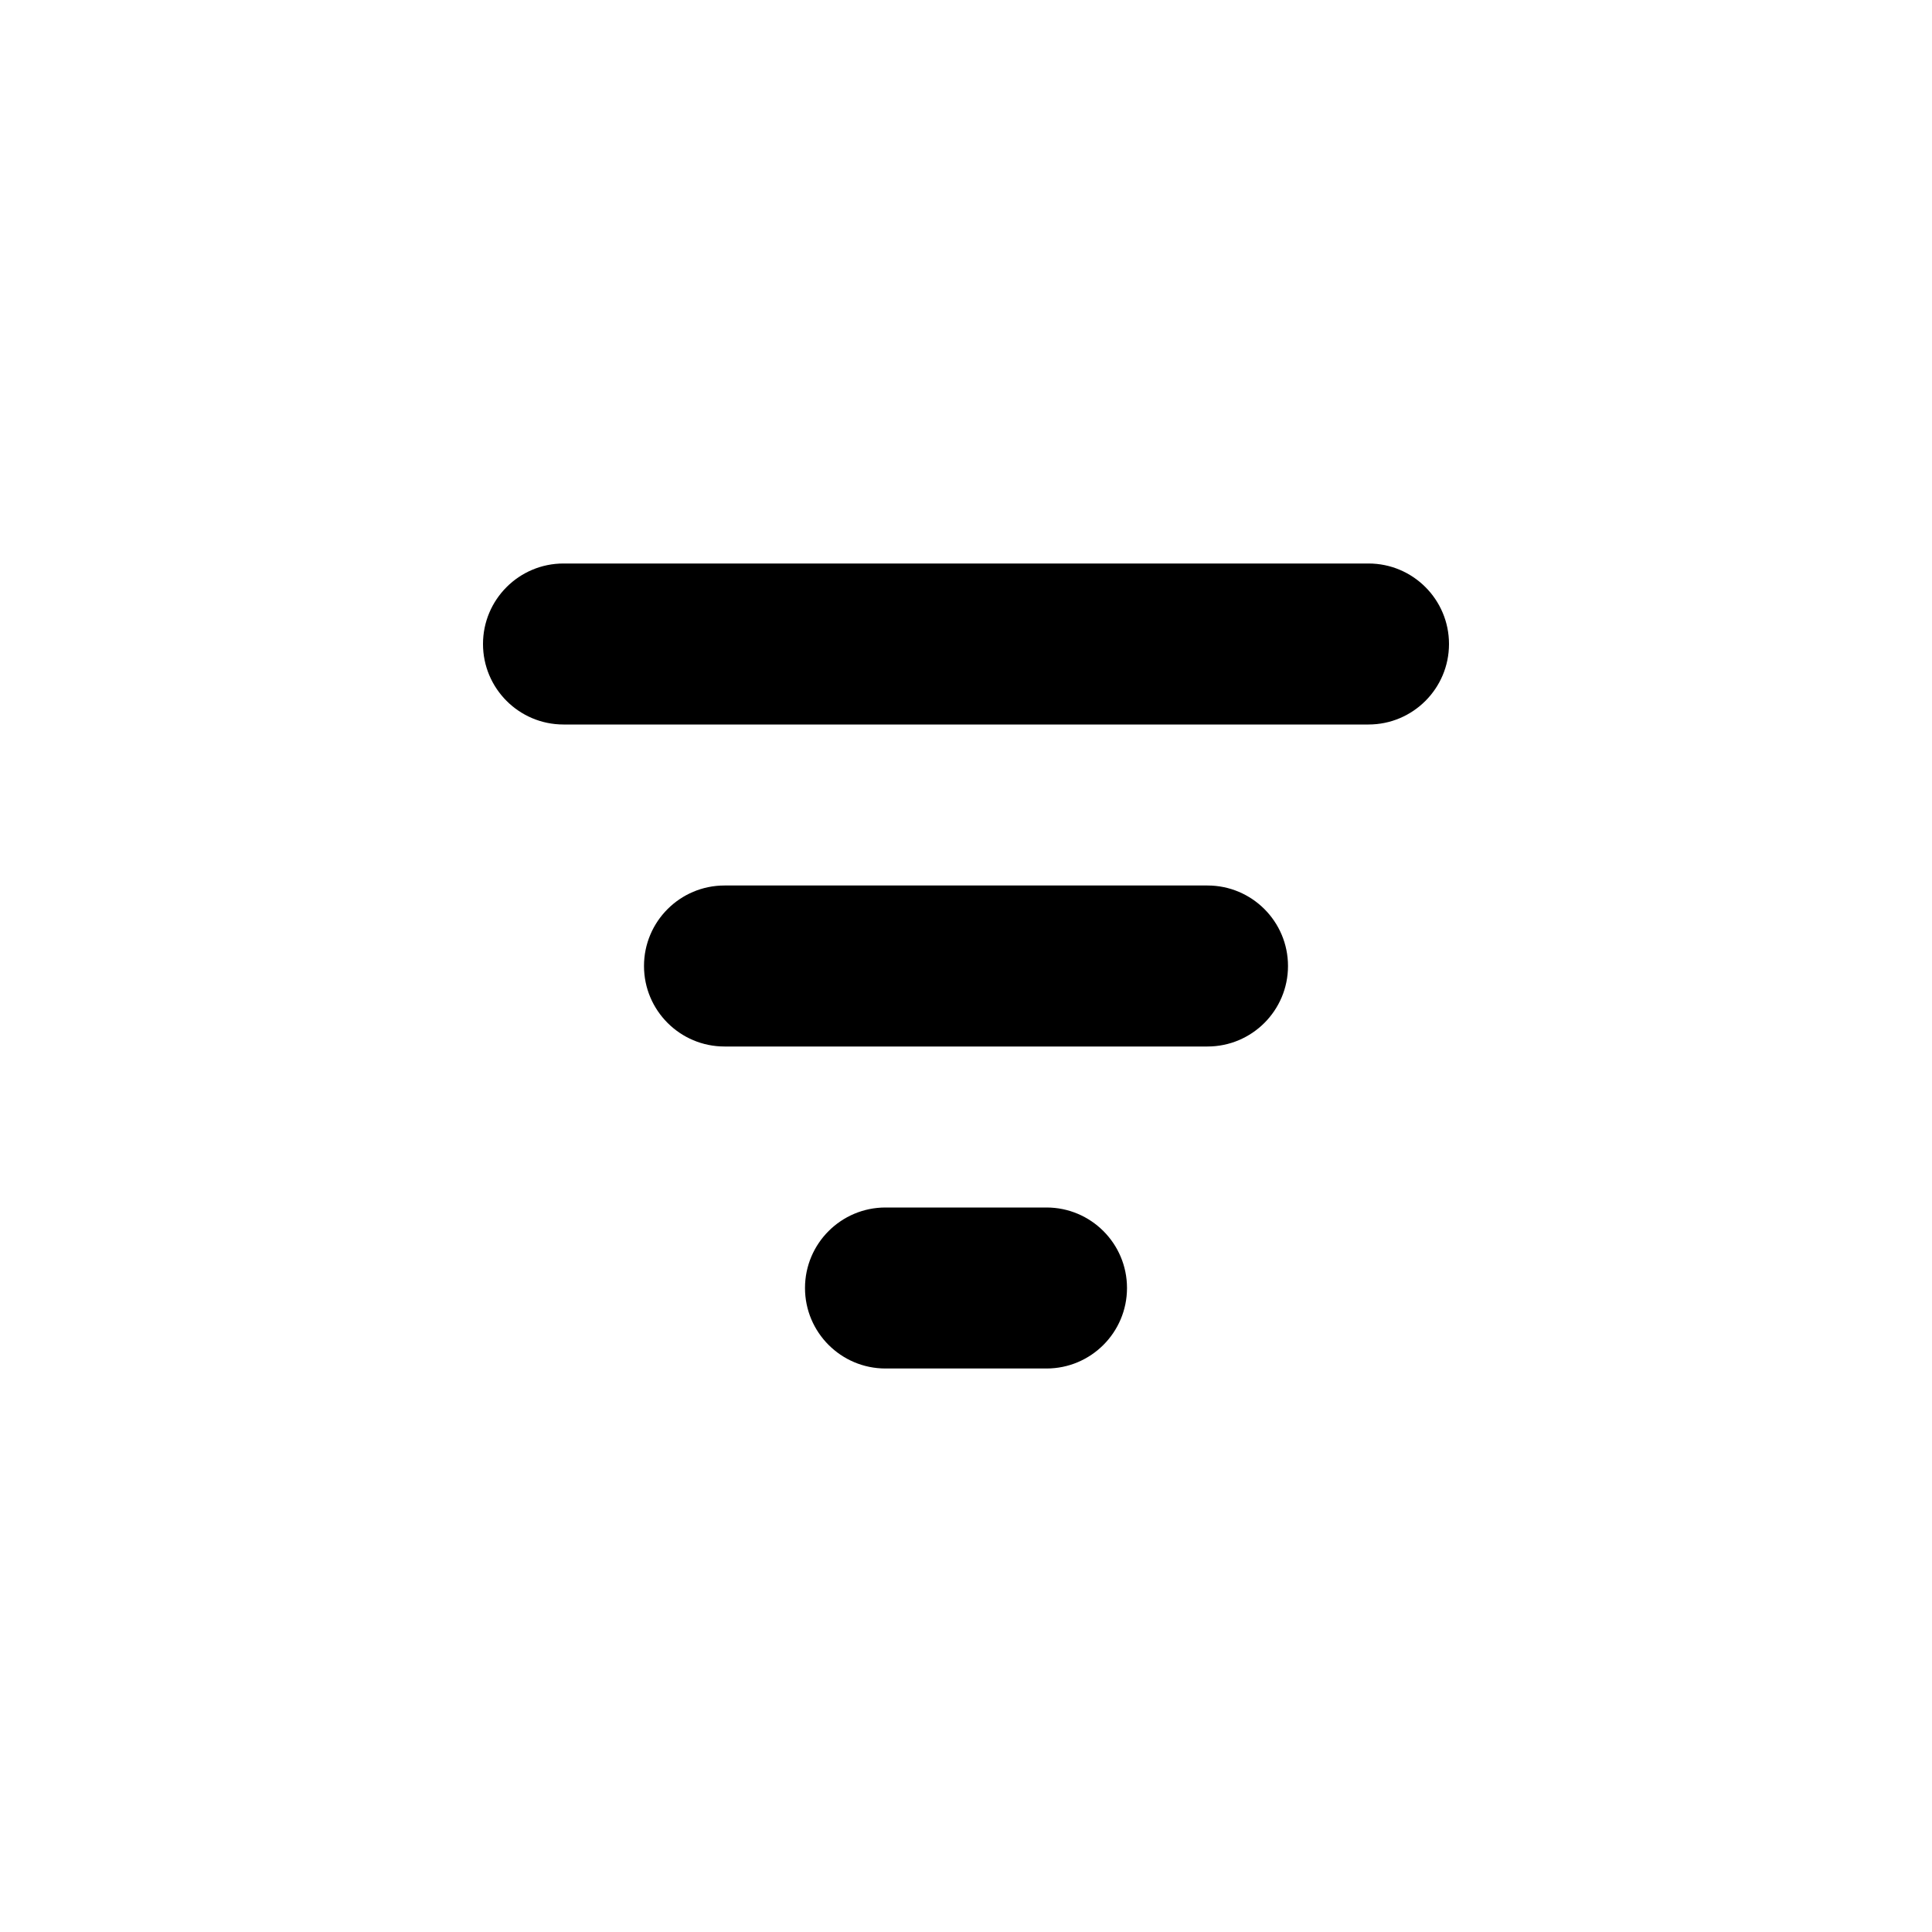 <?xml version="1.0" encoding="utf-8"?>
<svg 
  width="24"
  height="24"
  viewBox="0 0 24 24"
  fill="none"
  xmlns="http://www.w3.org/2000/svg"
>
  <path
    d="M6 8C6 7.448 6.448 7 7 7H17C17.552 7 18 7.448 18 8C18 8.552 17.552 9 17 9H7C6.448 9 6 8.552 6 8Z"
    fill="#000000"
  />
  <path
    d="M8 12C8 11.448 8.448 11 9 11H15C15.552 11 16 11.448 16 12C16 12.552 15.552 13 15 13H9C8.448 13 8 12.552 8 12Z"
    fill="#000000"
  />
  <path
    d="M11 15C10.448 15 10 15.448 10 16C10 16.552 10.448 17 11 17H13C13.552 17 14 16.552 14 16C14 15.448 13.552 15 13 15H11Z"
    fill="#000000"
  />
</svg>